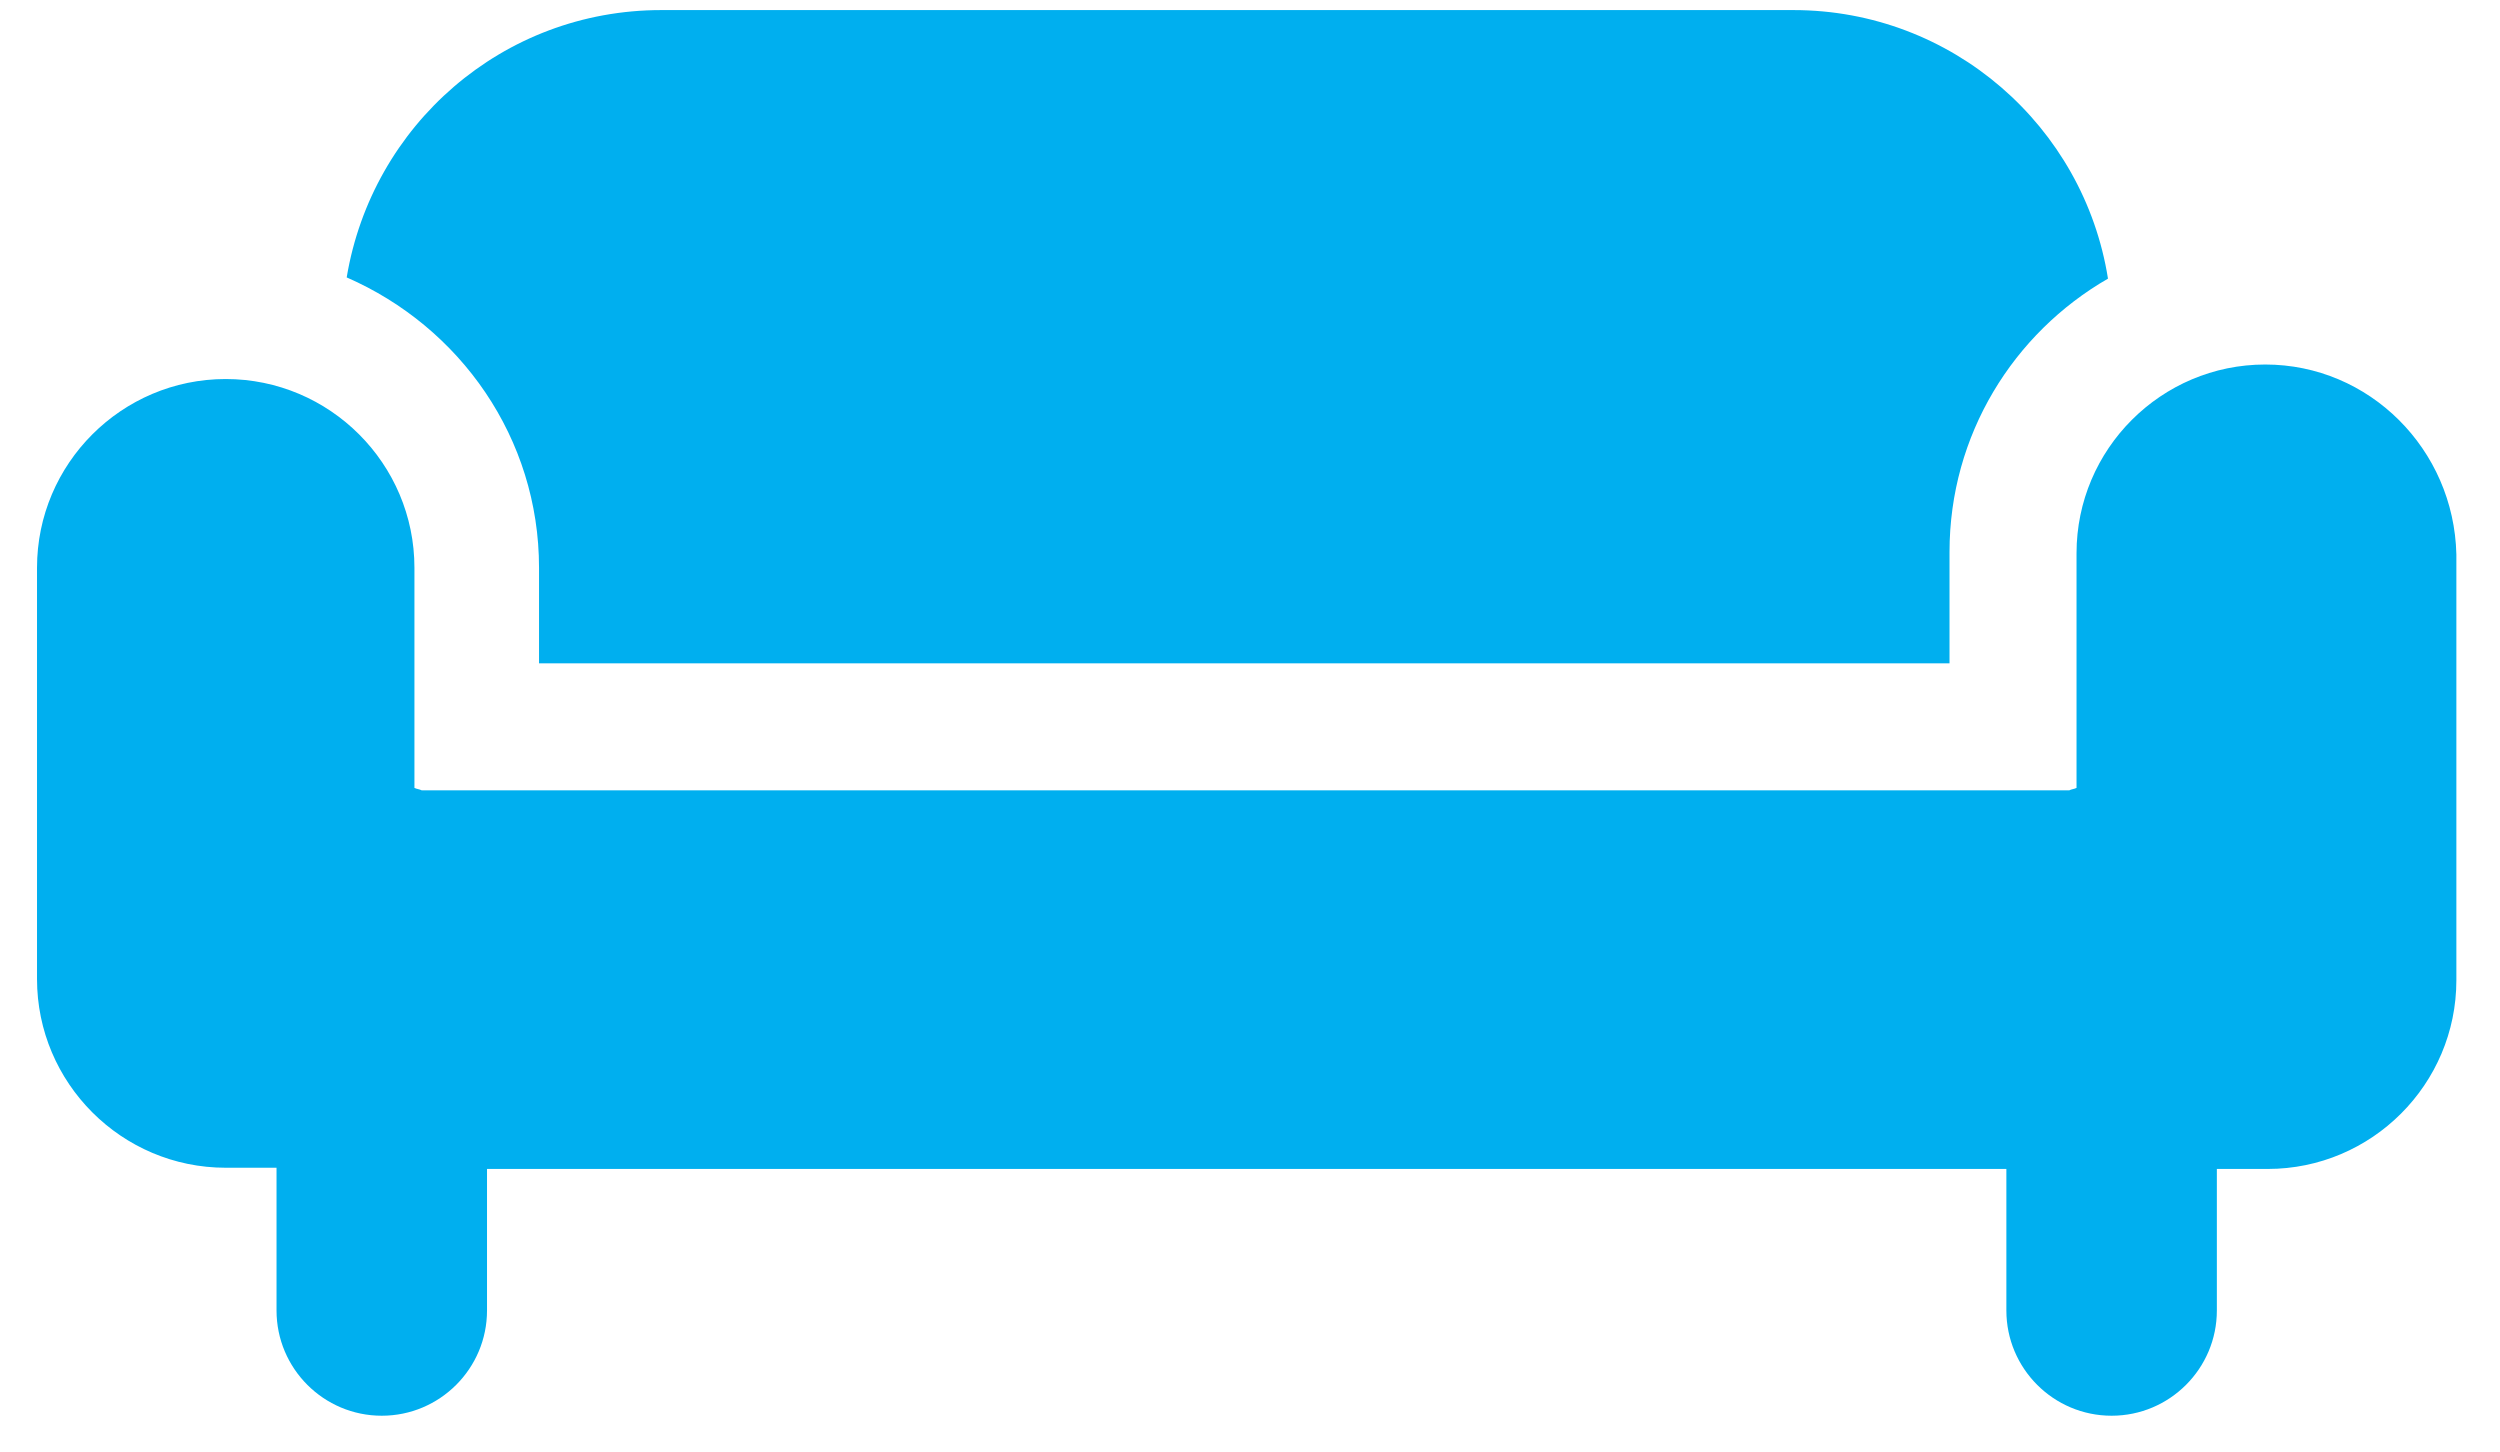 <svg width="31" height="18" viewBox="0 0 31 18" fill="none" xmlns="http://www.w3.org/2000/svg">
<path d="M28.089 4.52C26.799 4.52 25.749 5.57 25.749 6.86V9.77C25.719 9.785 25.689 9.785 25.659 9.8H5.229C5.199 9.785 5.169 9.785 5.139 9.77V7.04C5.139 5.75 4.089 4.7 2.799 4.7C1.509 4.7 0.459 5.75 0.459 7.04V12.14C0.459 13.43 1.509 14.48 2.799 14.48H3.429V16.25C3.429 16.97 4.014 17.555 4.734 17.555C5.454 17.555 6.039 16.97 6.039 16.25V14.495H24.879V16.25C24.879 16.97 25.464 17.555 26.184 17.555C26.904 17.555 27.489 16.97 27.489 16.25V14.495H28.119C29.409 14.495 30.459 13.445 30.459 12.155V6.875C30.429 5.57 29.379 4.52 28.089 4.52Z" fill="#00AFEF"/>
<path d="M6.684 7.04V8.225H24.174V6.845C24.174 5.39 24.968 4.13 26.139 3.455C25.839 1.565 24.204 0.125 22.239 0.125H8.199C6.234 0.125 4.614 1.55 4.299 3.44C5.709 4.055 6.684 5.435 6.684 7.04Z" fill="#00AFEF"/>
</svg>
